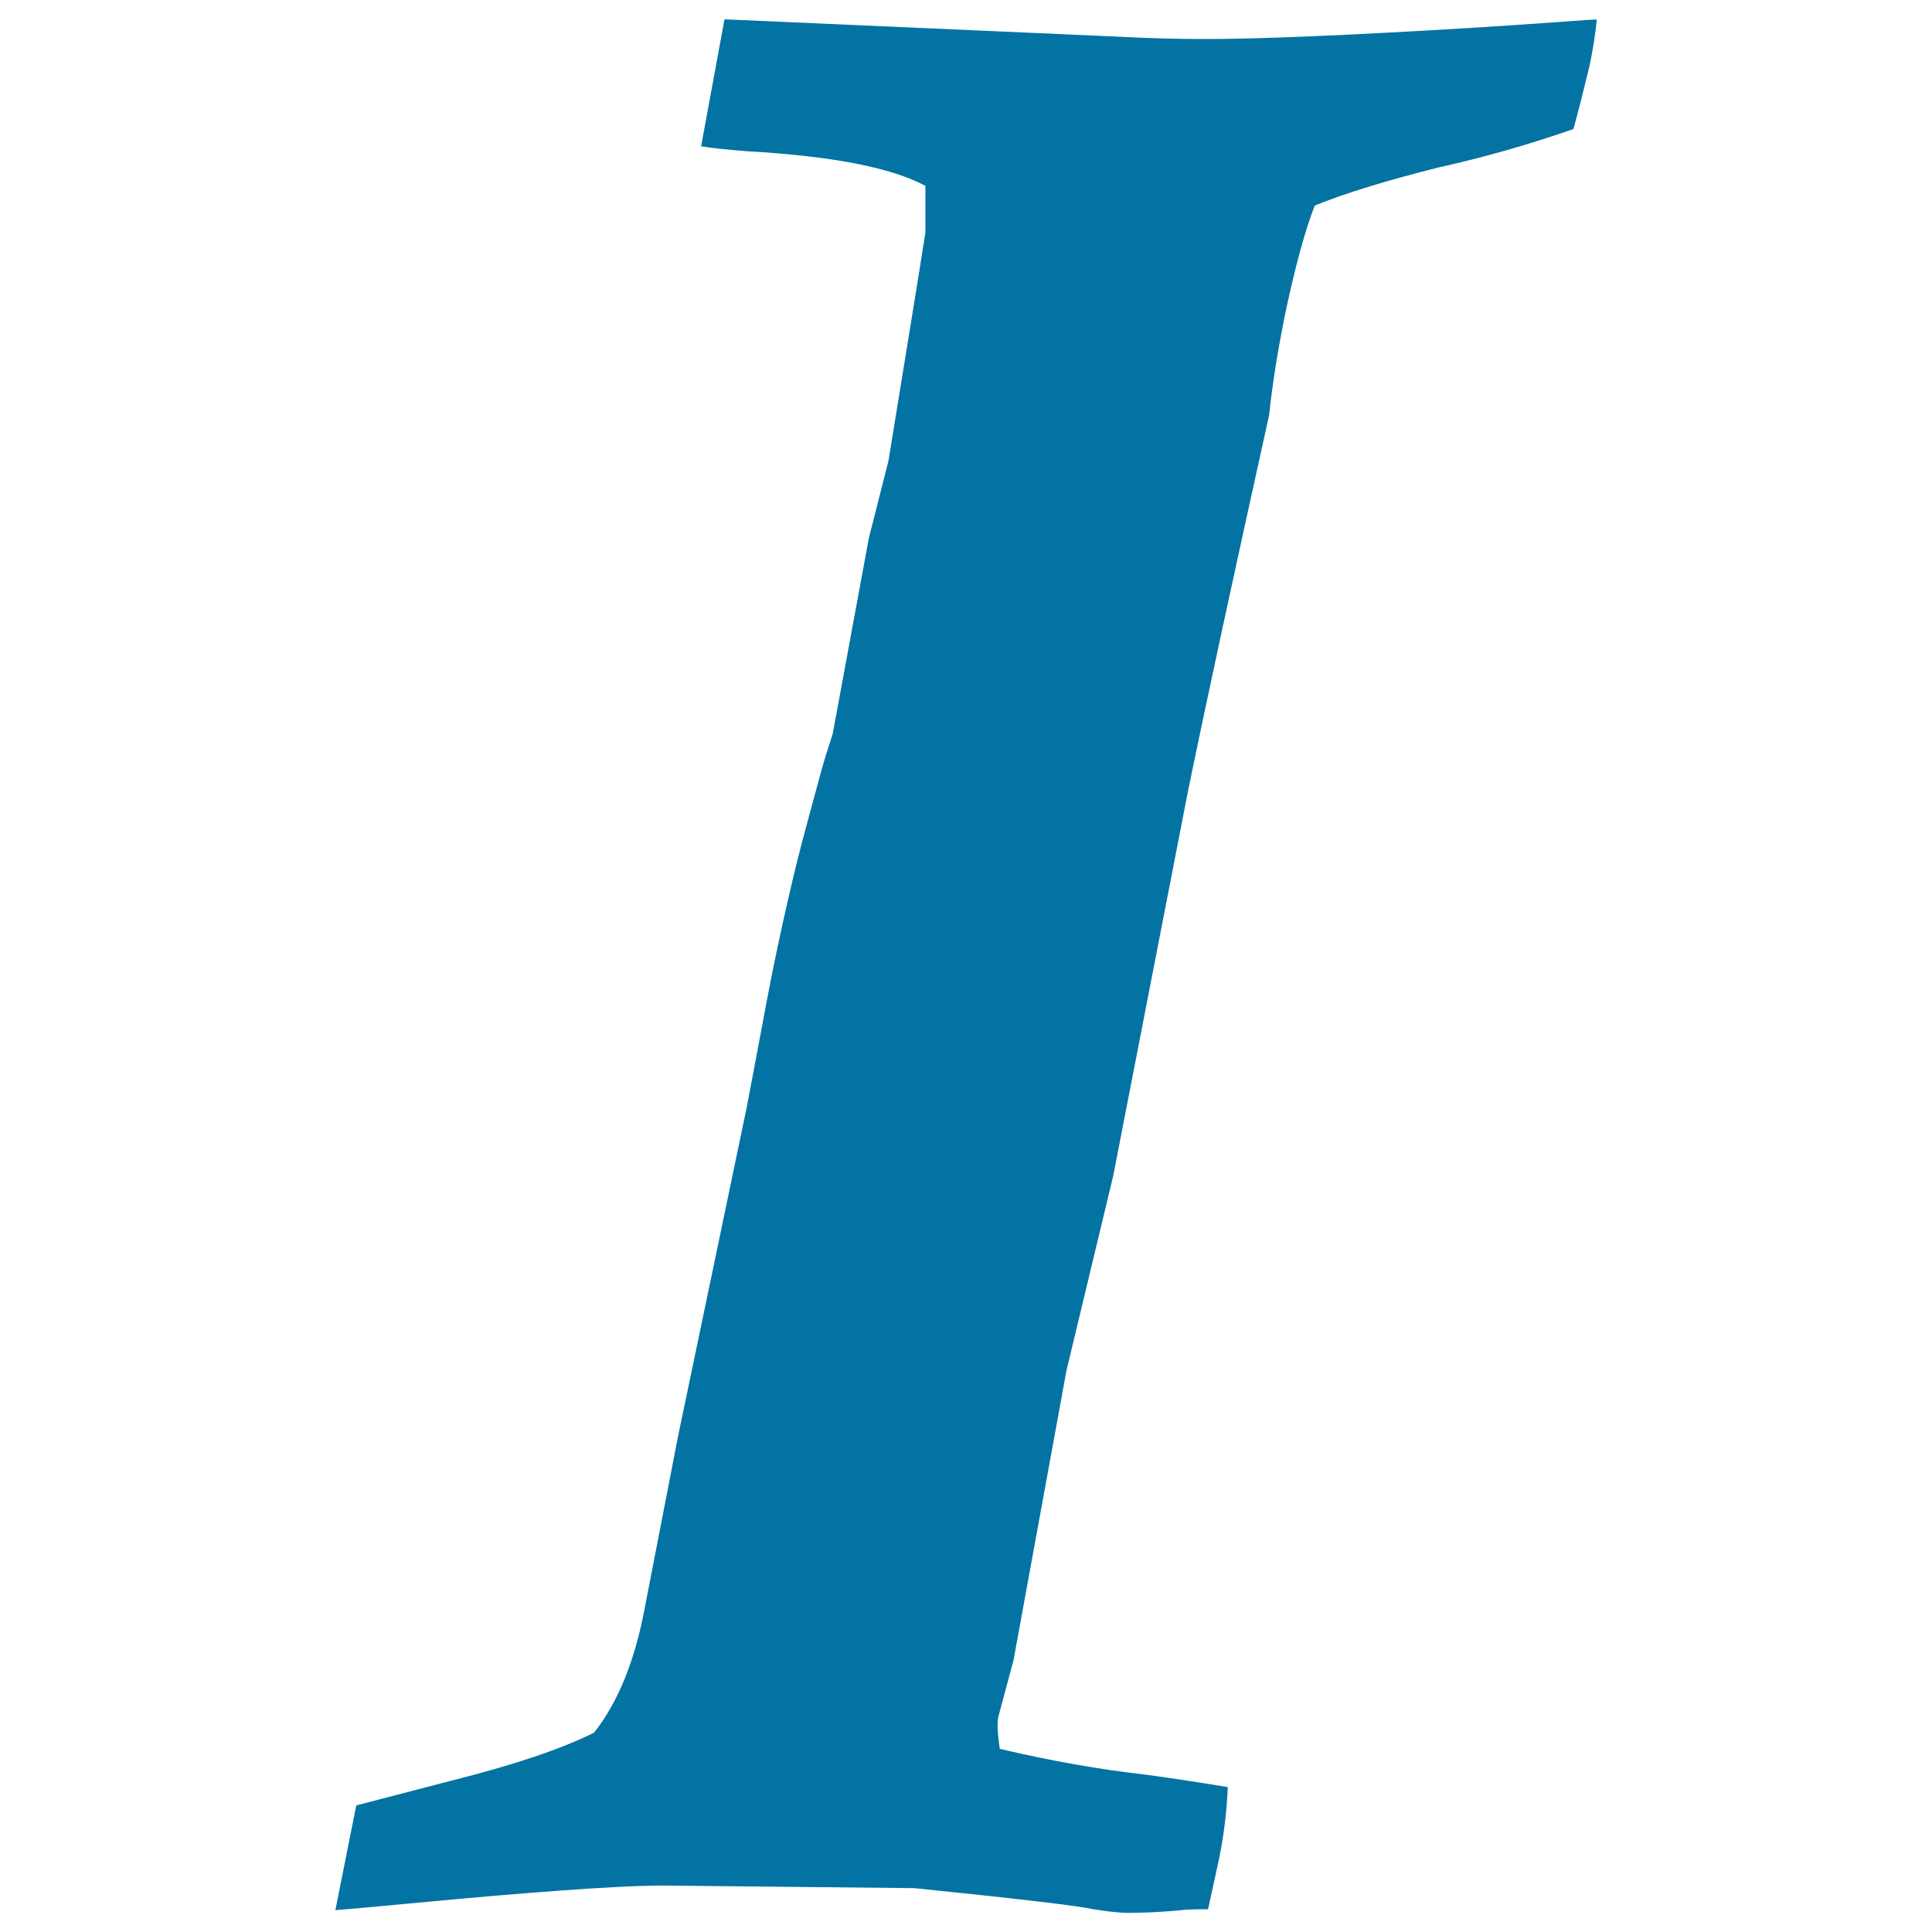 <svg xmlns="http://www.w3.org/2000/svg" viewBox="0 0 1000 1000" style="fill:#0273a2">
<title>Italicize Text SVG icon</title>
<g><path d="M803.7,11.6c-14.9,1.1-29.3,2-43.4,2.9c-63,3.8-108.5,5.7-136.5,5.7c-14.5,0-30-0.4-46.6-1.3L375,10l-12.1,65.7c4.3,0.8,12.3,1.7,24.2,2.6c43.8,2.5,74.4,8.5,91.9,17.9v24.2l-5.1,31.9l-14,86.1l-10.2,40.2l-18.5,100.2c0,0.4-0.7,2.9-2.2,7.3c-1.5,4.5-3.4,10.9-5.7,19.5c-2.3,8.5-5,18.4-8,29.7c-3,11.3-6.4,25.5-10.2,42.7c-3.8,17.2-7.4,35.2-10.8,53.9l-7.7,40.8l-35.7,171l-17.2,88.7c-5.1,27.2-13.8,48.7-26.2,64.4c-17,8.5-41.7,16.8-74,24.9c-31,8.1-47.4,12.3-49.1,12.8l-10.8,54.2c10.2-0.8,31-2.8,62.5-5.7c56.6-5.1,93.6-7.4,111-7l126.3,1.3c53.6,5.5,84.4,9.1,92.5,10.9c8.1,1.3,14,1.9,17.9,1.9c7.7,0,16.6-0.4,26.8-1.3c2.1-0.4,7-0.6,14.7-0.6c0.9-4.3,2.8-13,5.7-26.2c2.5-12.3,4-24.7,4.5-37c-12.8-2.1-26.8-4.3-42.1-6.4c-23.4-2.6-48.7-7-75.9-13.4c-1.3-8.5-1.5-14.2-0.6-17.2l7.7-28.7l27.4-149.9l24.2-100.8L614.8,410c9.3-45.5,23.4-110.6,42.1-195.2c1.7-16.2,4.5-33.6,8.3-52.3c5.1-24.2,10.2-43,15.3-56.1c15.7-6.4,37.2-13,64.4-19.8c23-5.1,46.2-11.7,69.5-19.8c2.6-9.4,5.3-20.2,8.3-32.5c1.7-8.1,3-16.2,3.8-24.2C826.2,10,818.6,10.5,803.7,11.6z"/></g>
</svg>